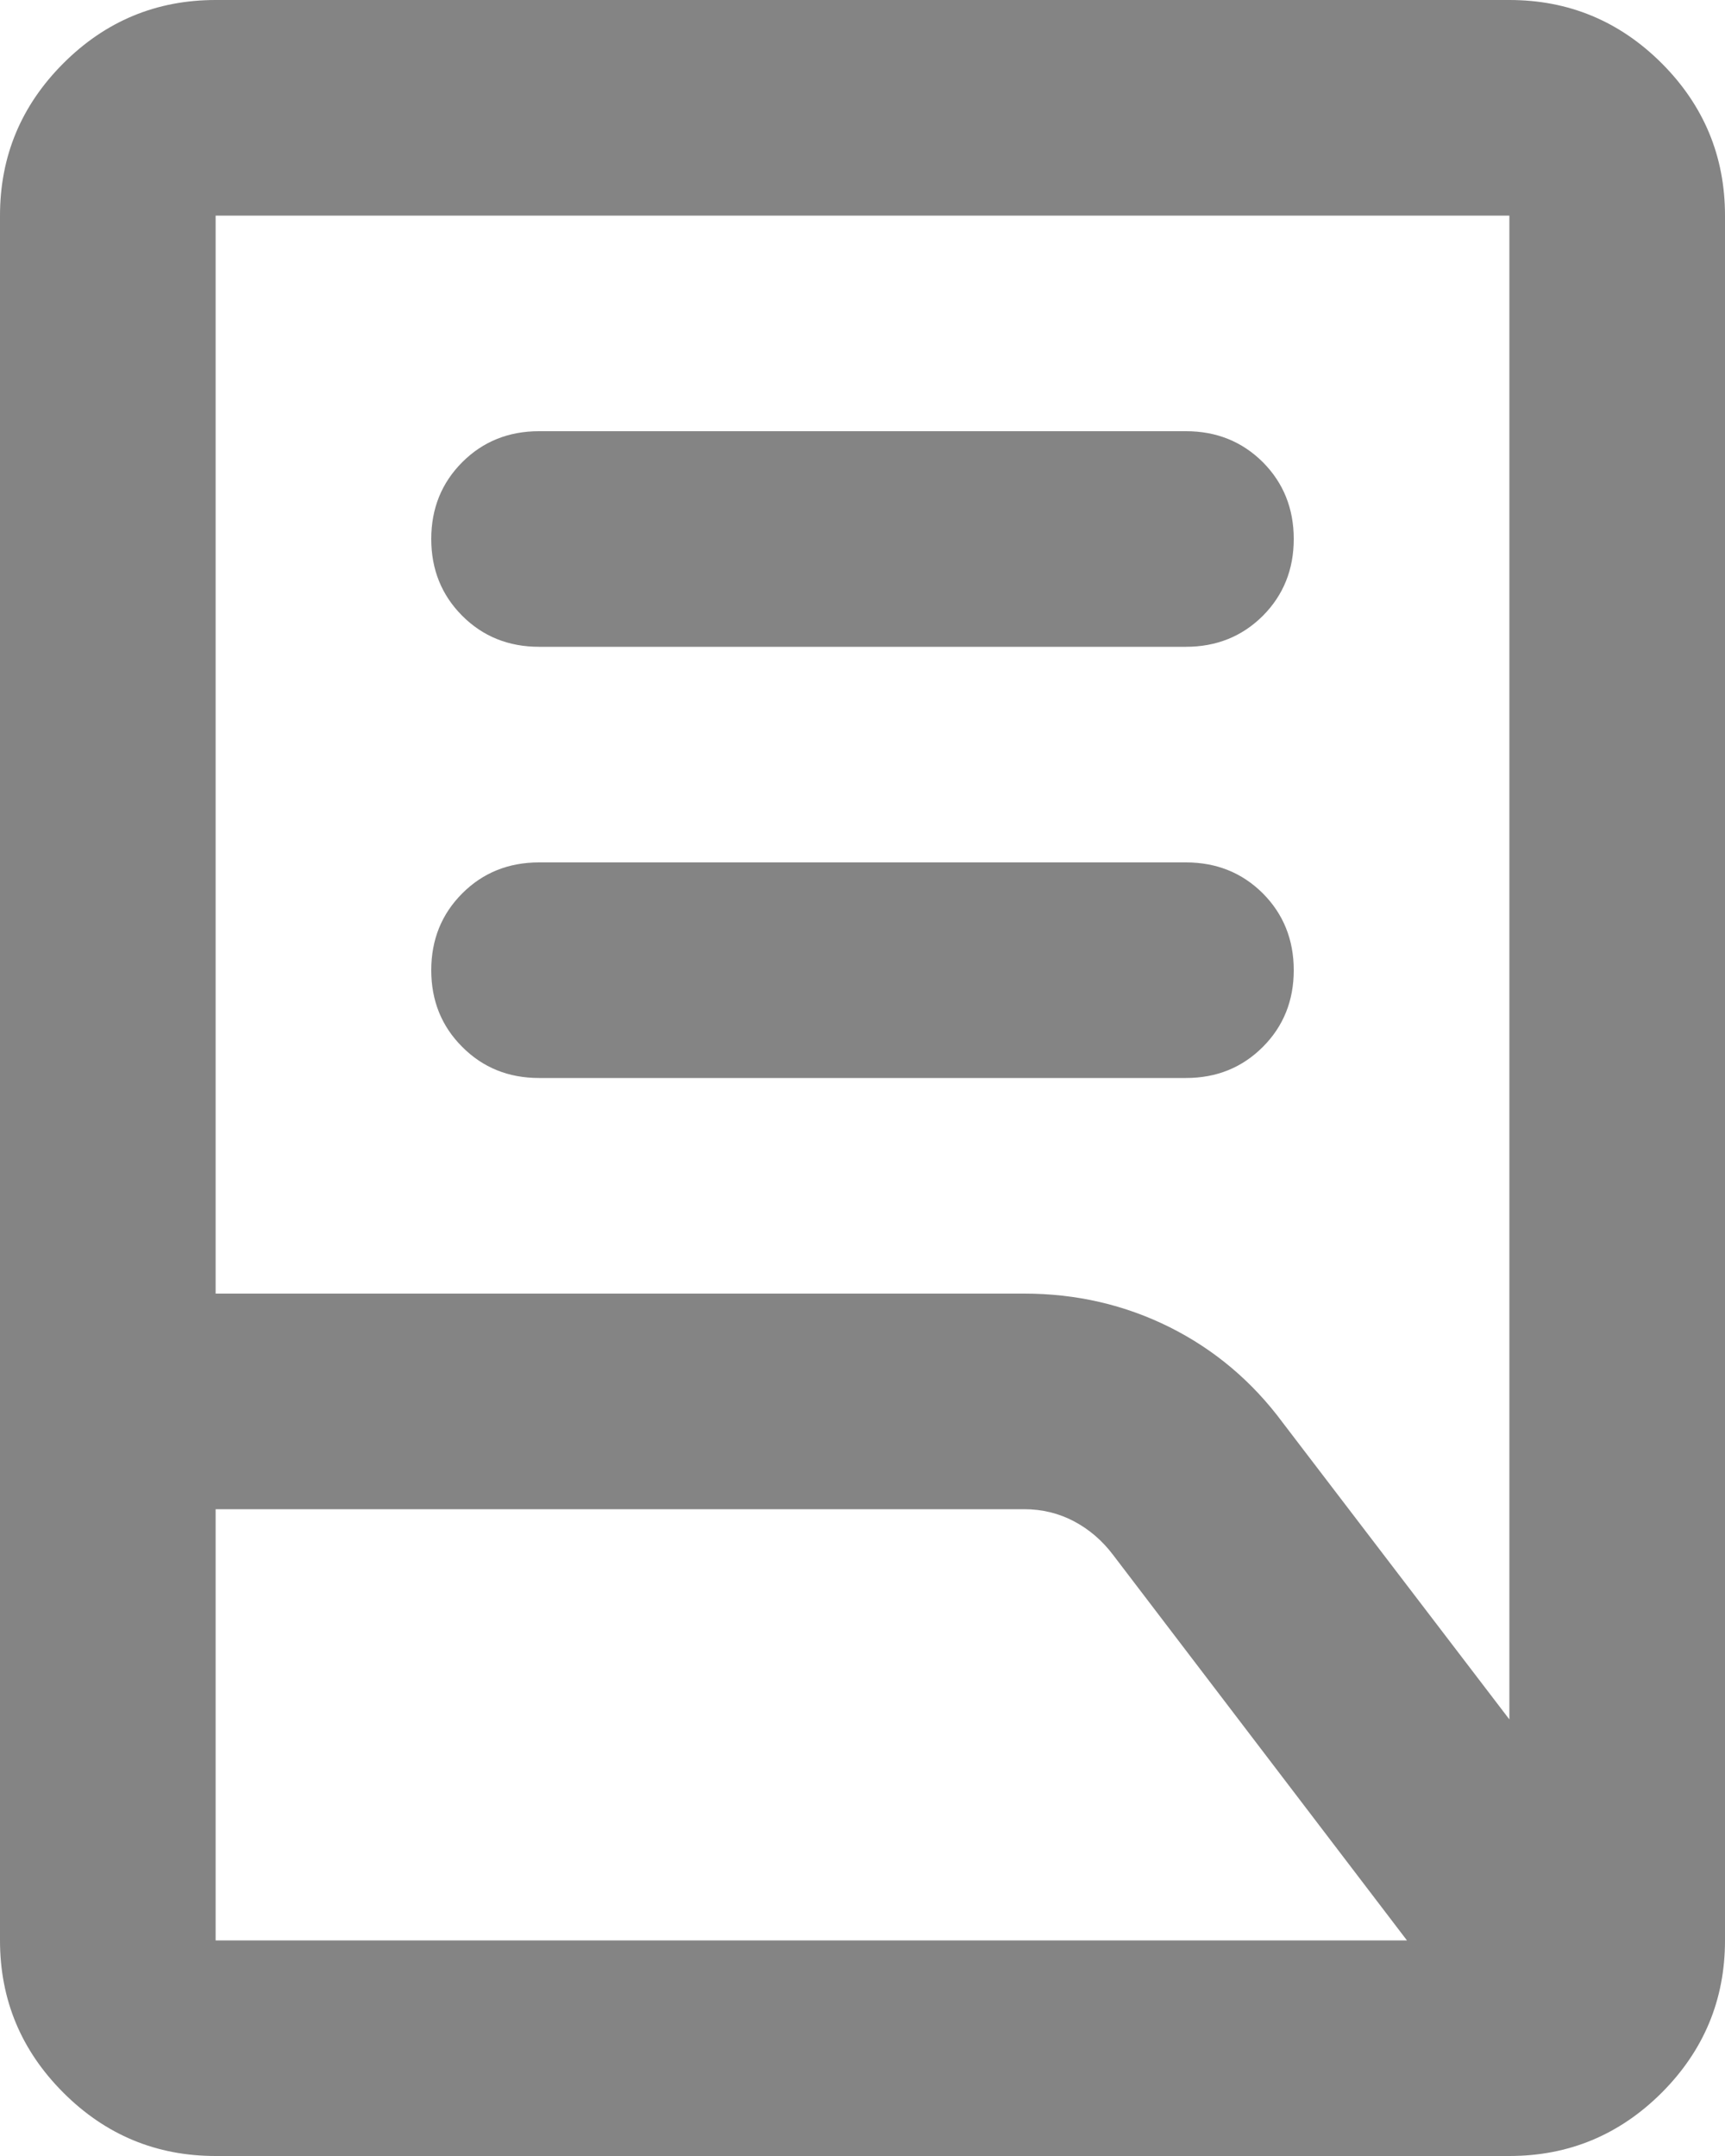 <svg width="16" height="20" viewBox="0 0 16 20" fill="none" xmlns="http://www.w3.org/2000/svg">
<path d="M5 10C4.717 10 4.479 9.904 4.288 9.712C4.096 9.521 4 9.283 4 9C4 8.717 4.096 8.479 4.288 8.287C4.479 8.096 
4.717 8 5 8H11C11.283 8 11.521 8.096 11.713 8.287C11.904 8.479 12 8.717 12 9C12 9.283 11.904 9.521 11.713 
9.712C11.521 9.904 11.283 10 11 10H5ZM5 6C4.717 6 4.479 5.904 4.288 5.713C4.096 5.521 4 5.283 4 5C4 4.717 4.096 4.479 
4.288 4.287C4.479 4.096 4.717 4 5 4H11C11.283 4 11.521 4.096 11.713 4.287C11.904 4.479 12 4.717 12 5C12 5.283 
11.904 5.521 11.713 5.713C11.521 5.904 11.283 6 11 6H5ZM2 12H9.5C9.983 12 10.433 12.104 10.85 12.312C11.267 12.521 
11.617 12.817 11.9 13.2L14 15.95V2H2V12ZM2 18H13.05L10.325 14.425C10.225 14.292 10.104 14.188 9.963 14.113C9.821 14.038 
9.667 14 9.5 14H2V18ZM14 20H2C1.45 20 0.979 19.804 0.588 19.413C0.196 19.021 0 18.55 0 18V2C0 1.45 0.196 0.979 0.588 
0.587C0.979 0.196 1.45 0 2 0H14C14.55 0 15.021 0.196 15.413 0.587C15.804 0.979 16 1.45 16 2V18C16 18.55 15.804 19.021 
15.413 19.413C15.021 19.804 14.55 20 14 20Z" fill="#848484"/>
</svg>


